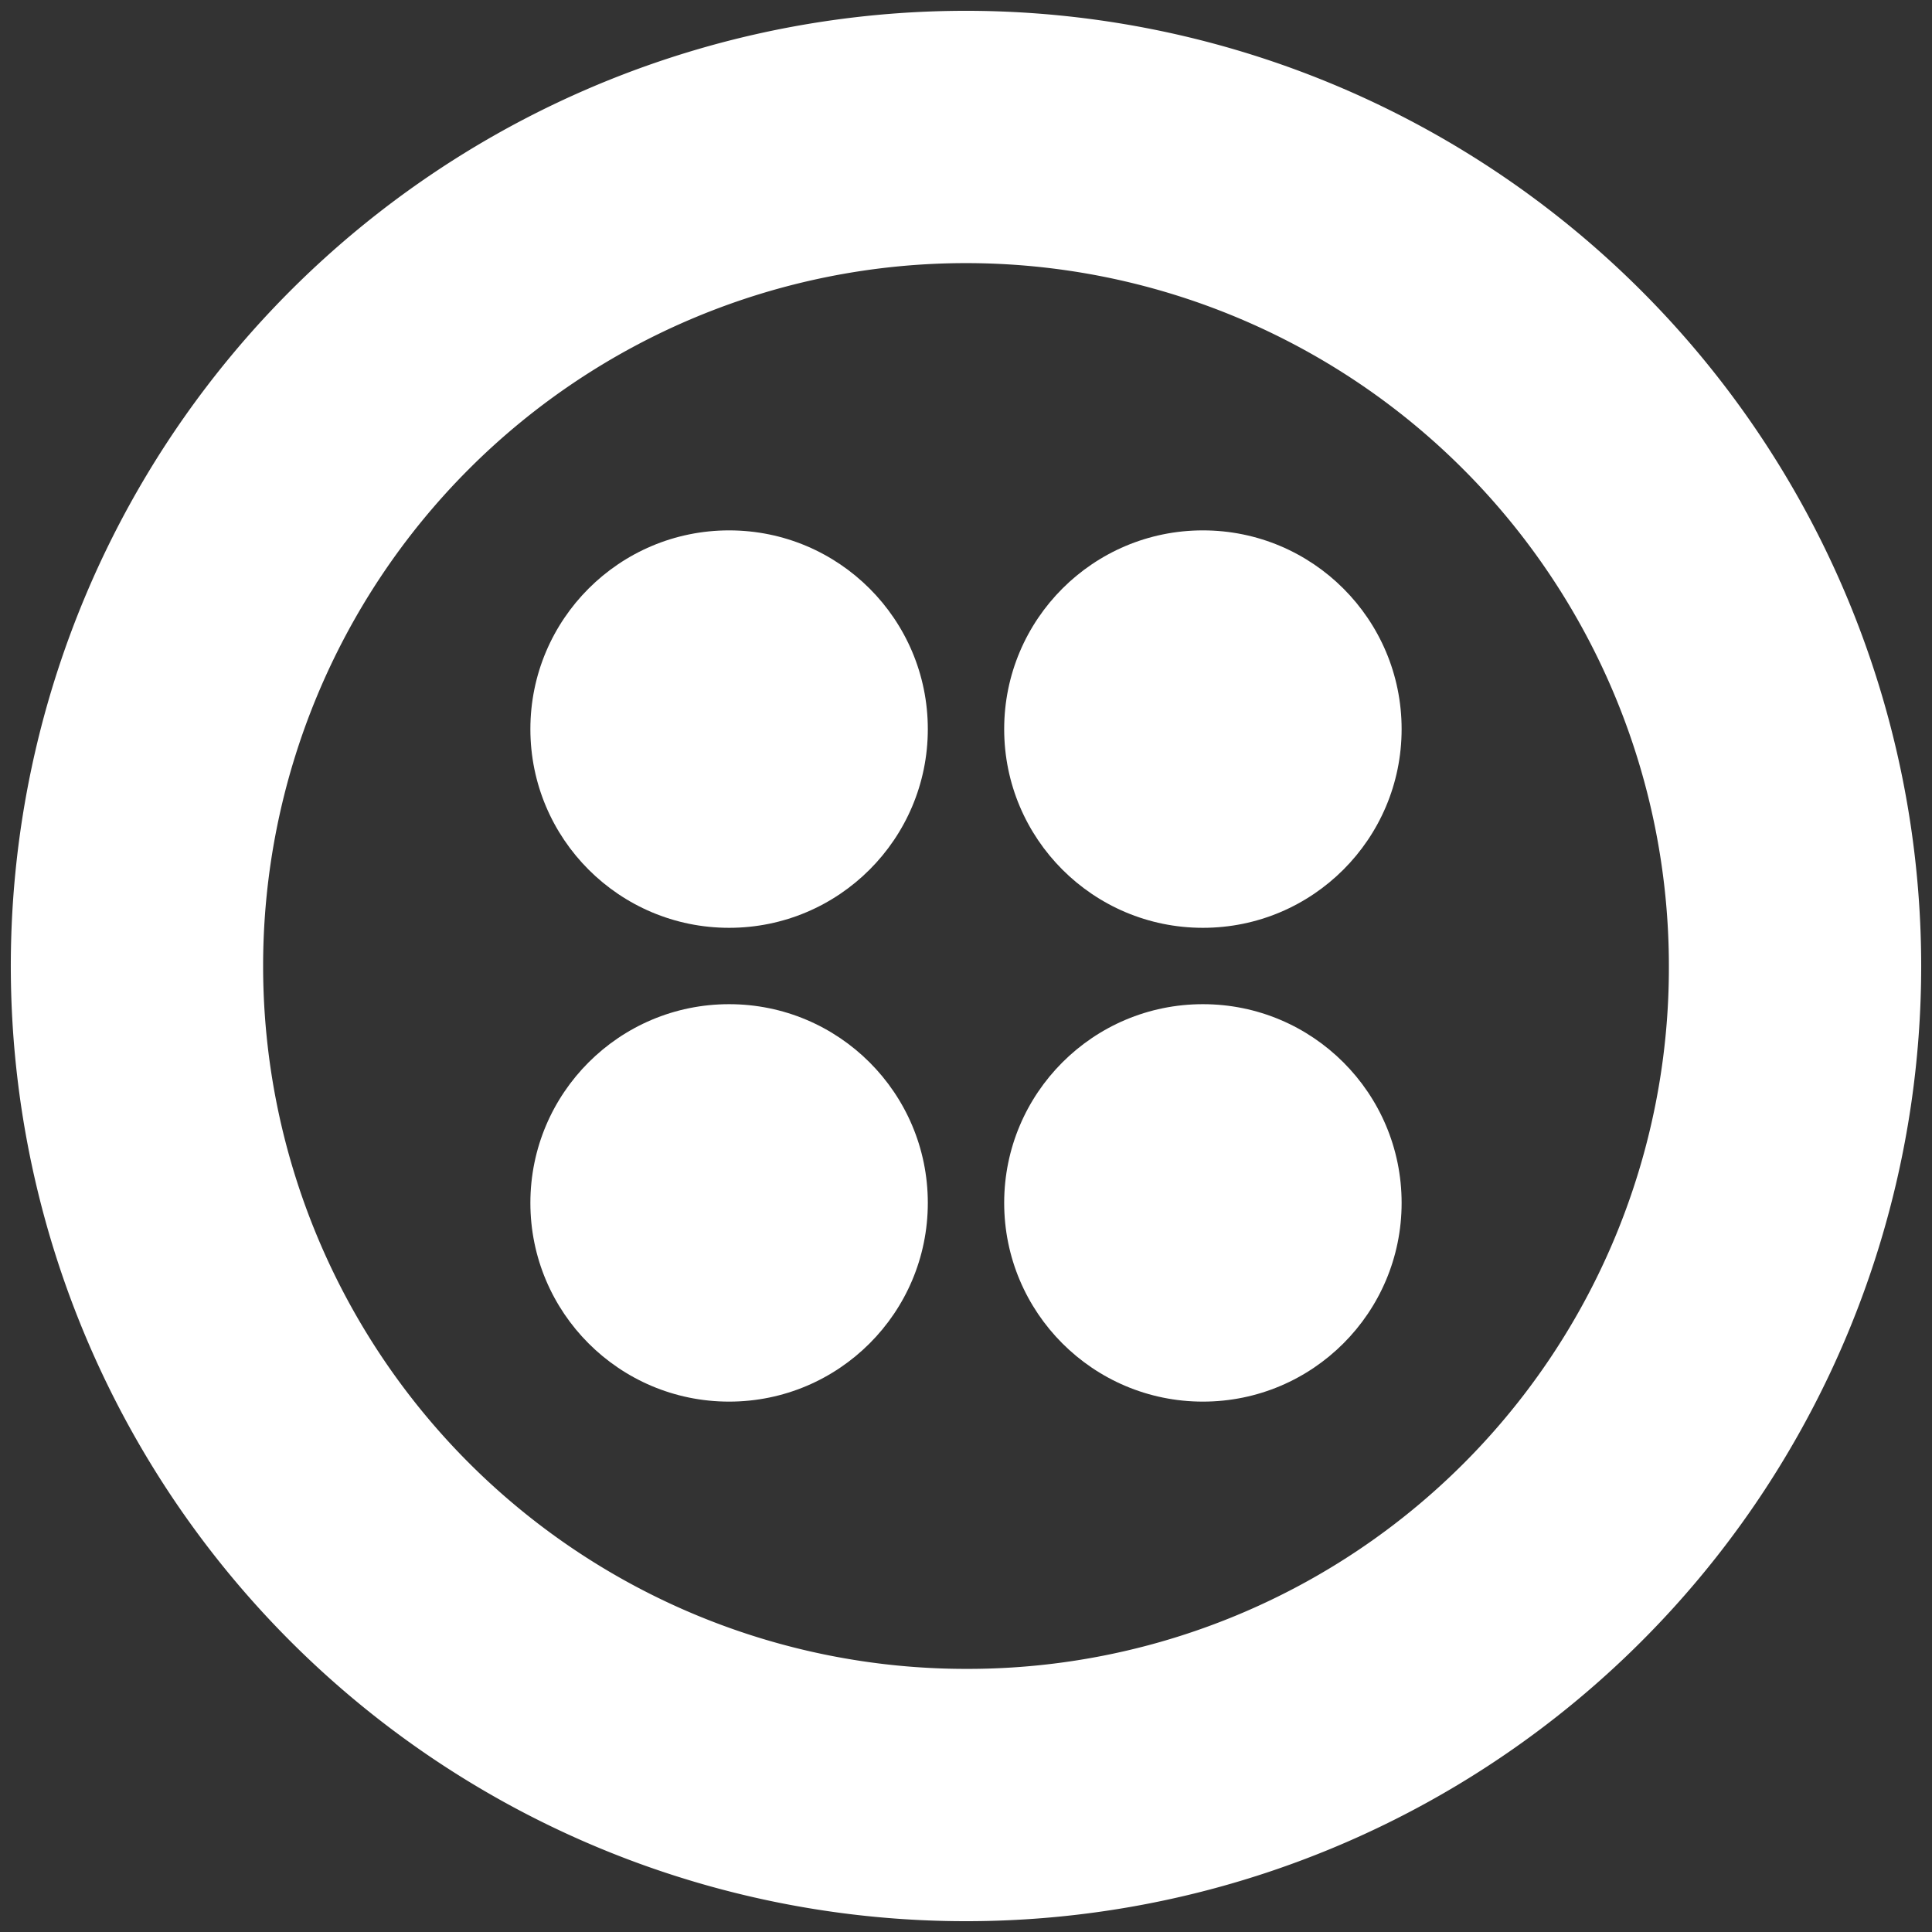 <svg id="Layer_2" data-name="Layer 2" xmlns="http://www.w3.org/2000/svg" viewBox="0 0 84 84"><rect x="0" y="0" width="84" height="84" fill="#333333" stroke="none"/><defs><style>.cls-1{fill:#fff;}</style></defs><path class="cls-1" d="M42,.47A41.53,41.53,0,1,0,83.53,42,41.55,41.55,0,0,0,42,.47Zm0,72.09A30.56,30.56,0,1,1,72.56,42,30.48,30.48,0,0,1,42,72.56Z"/><circle class="cls-1" cx="52.3" cy="52.3" r="8.64"/><circle class="cls-1" cx="31.7" cy="52.3" r="8.64"/><circle class="cls-1" cx="52.3" cy="31.7" r="8.64"/><circle class="cls-1" cx="31.7" cy="31.7" r="8.64"/></svg>